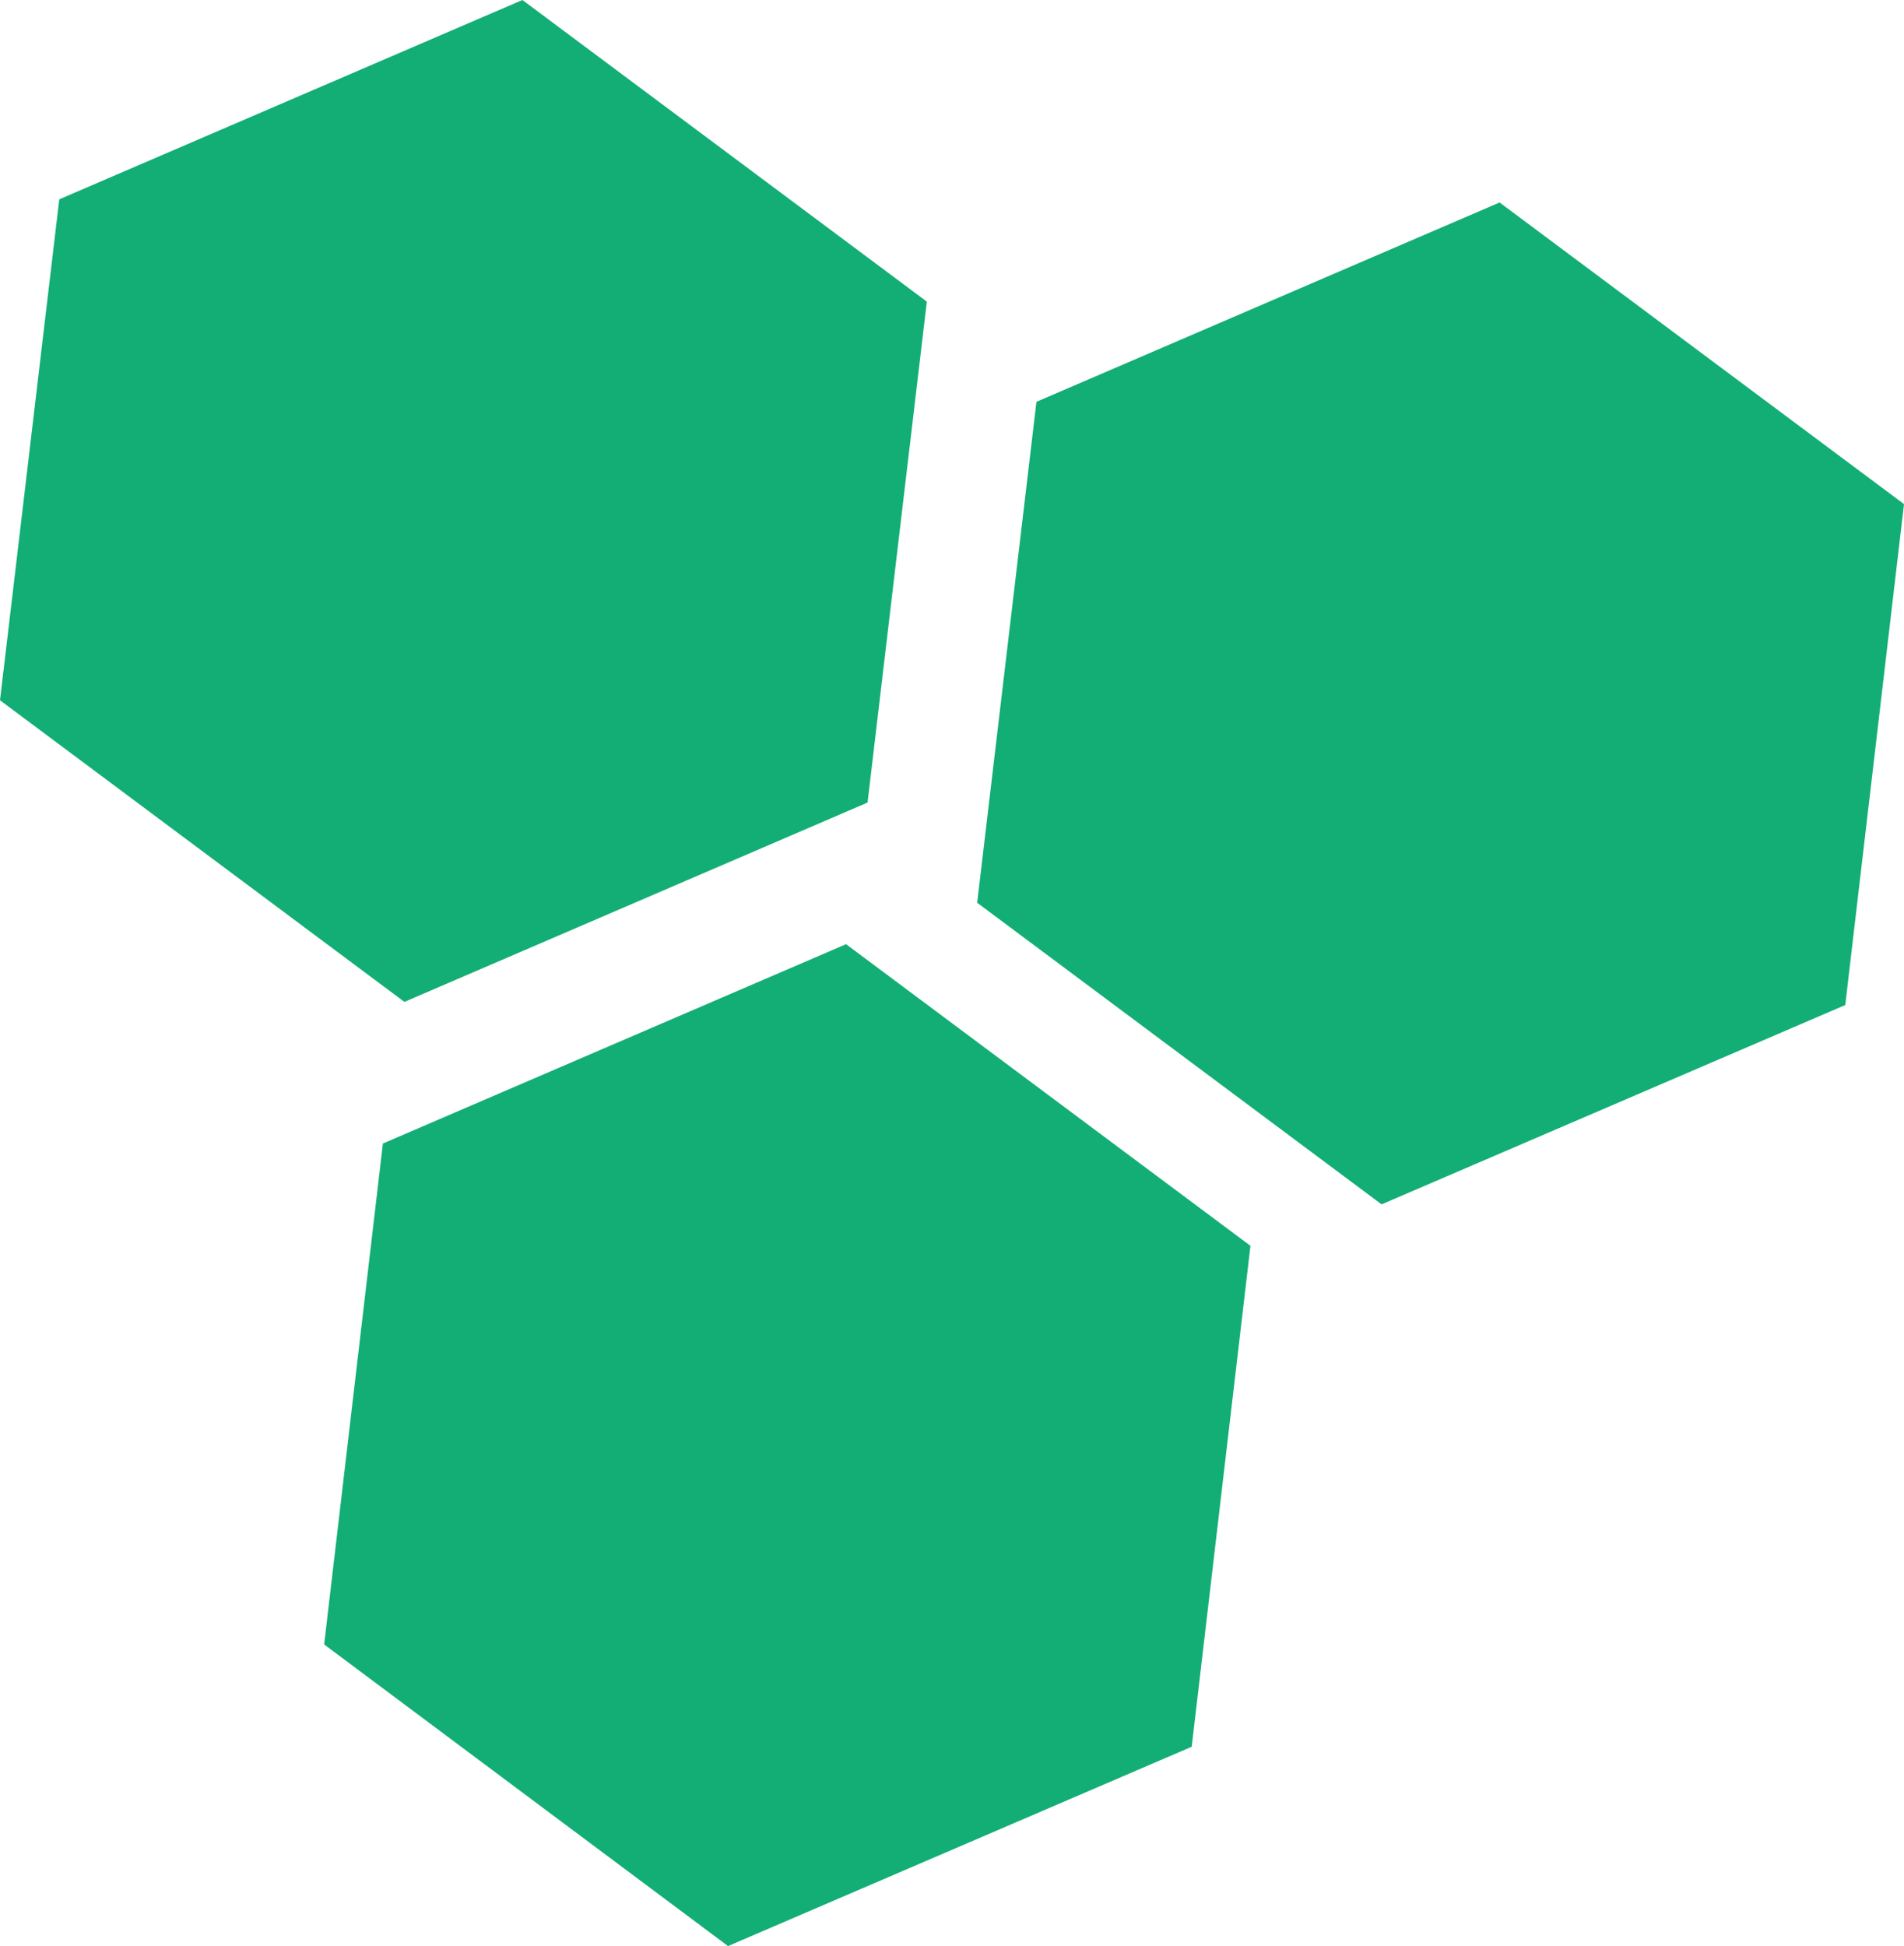 <svg xmlns="http://www.w3.org/2000/svg" id="Layer_2" data-name="Layer 2" viewBox="0 0 36.3 37.1"><defs><style>
      .cls-1 {
        fill: #12ae75;
      }
    </style></defs><g id="Layer_1-2" data-name="Layer 1"><g><polygon class="cls-1" points="16.54 15.3 17.67 5.75 9.96 0 1.13 3.8 0 13.35 7.71 19.1 16.54 15.3"></polygon><polygon class="cls-1" points="22.72 33.3 23.84 23.75 16.13 18 7.3 21.8 6.18 31.35 13.88 37.1 22.72 33.3"></polygon><polygon class="cls-1" points="35.18 19.16 36.3 9.61 28.59 3.86 19.76 7.66 18.63 17.21 26.34 22.96 35.18 19.16"></polygon></g></g></svg>